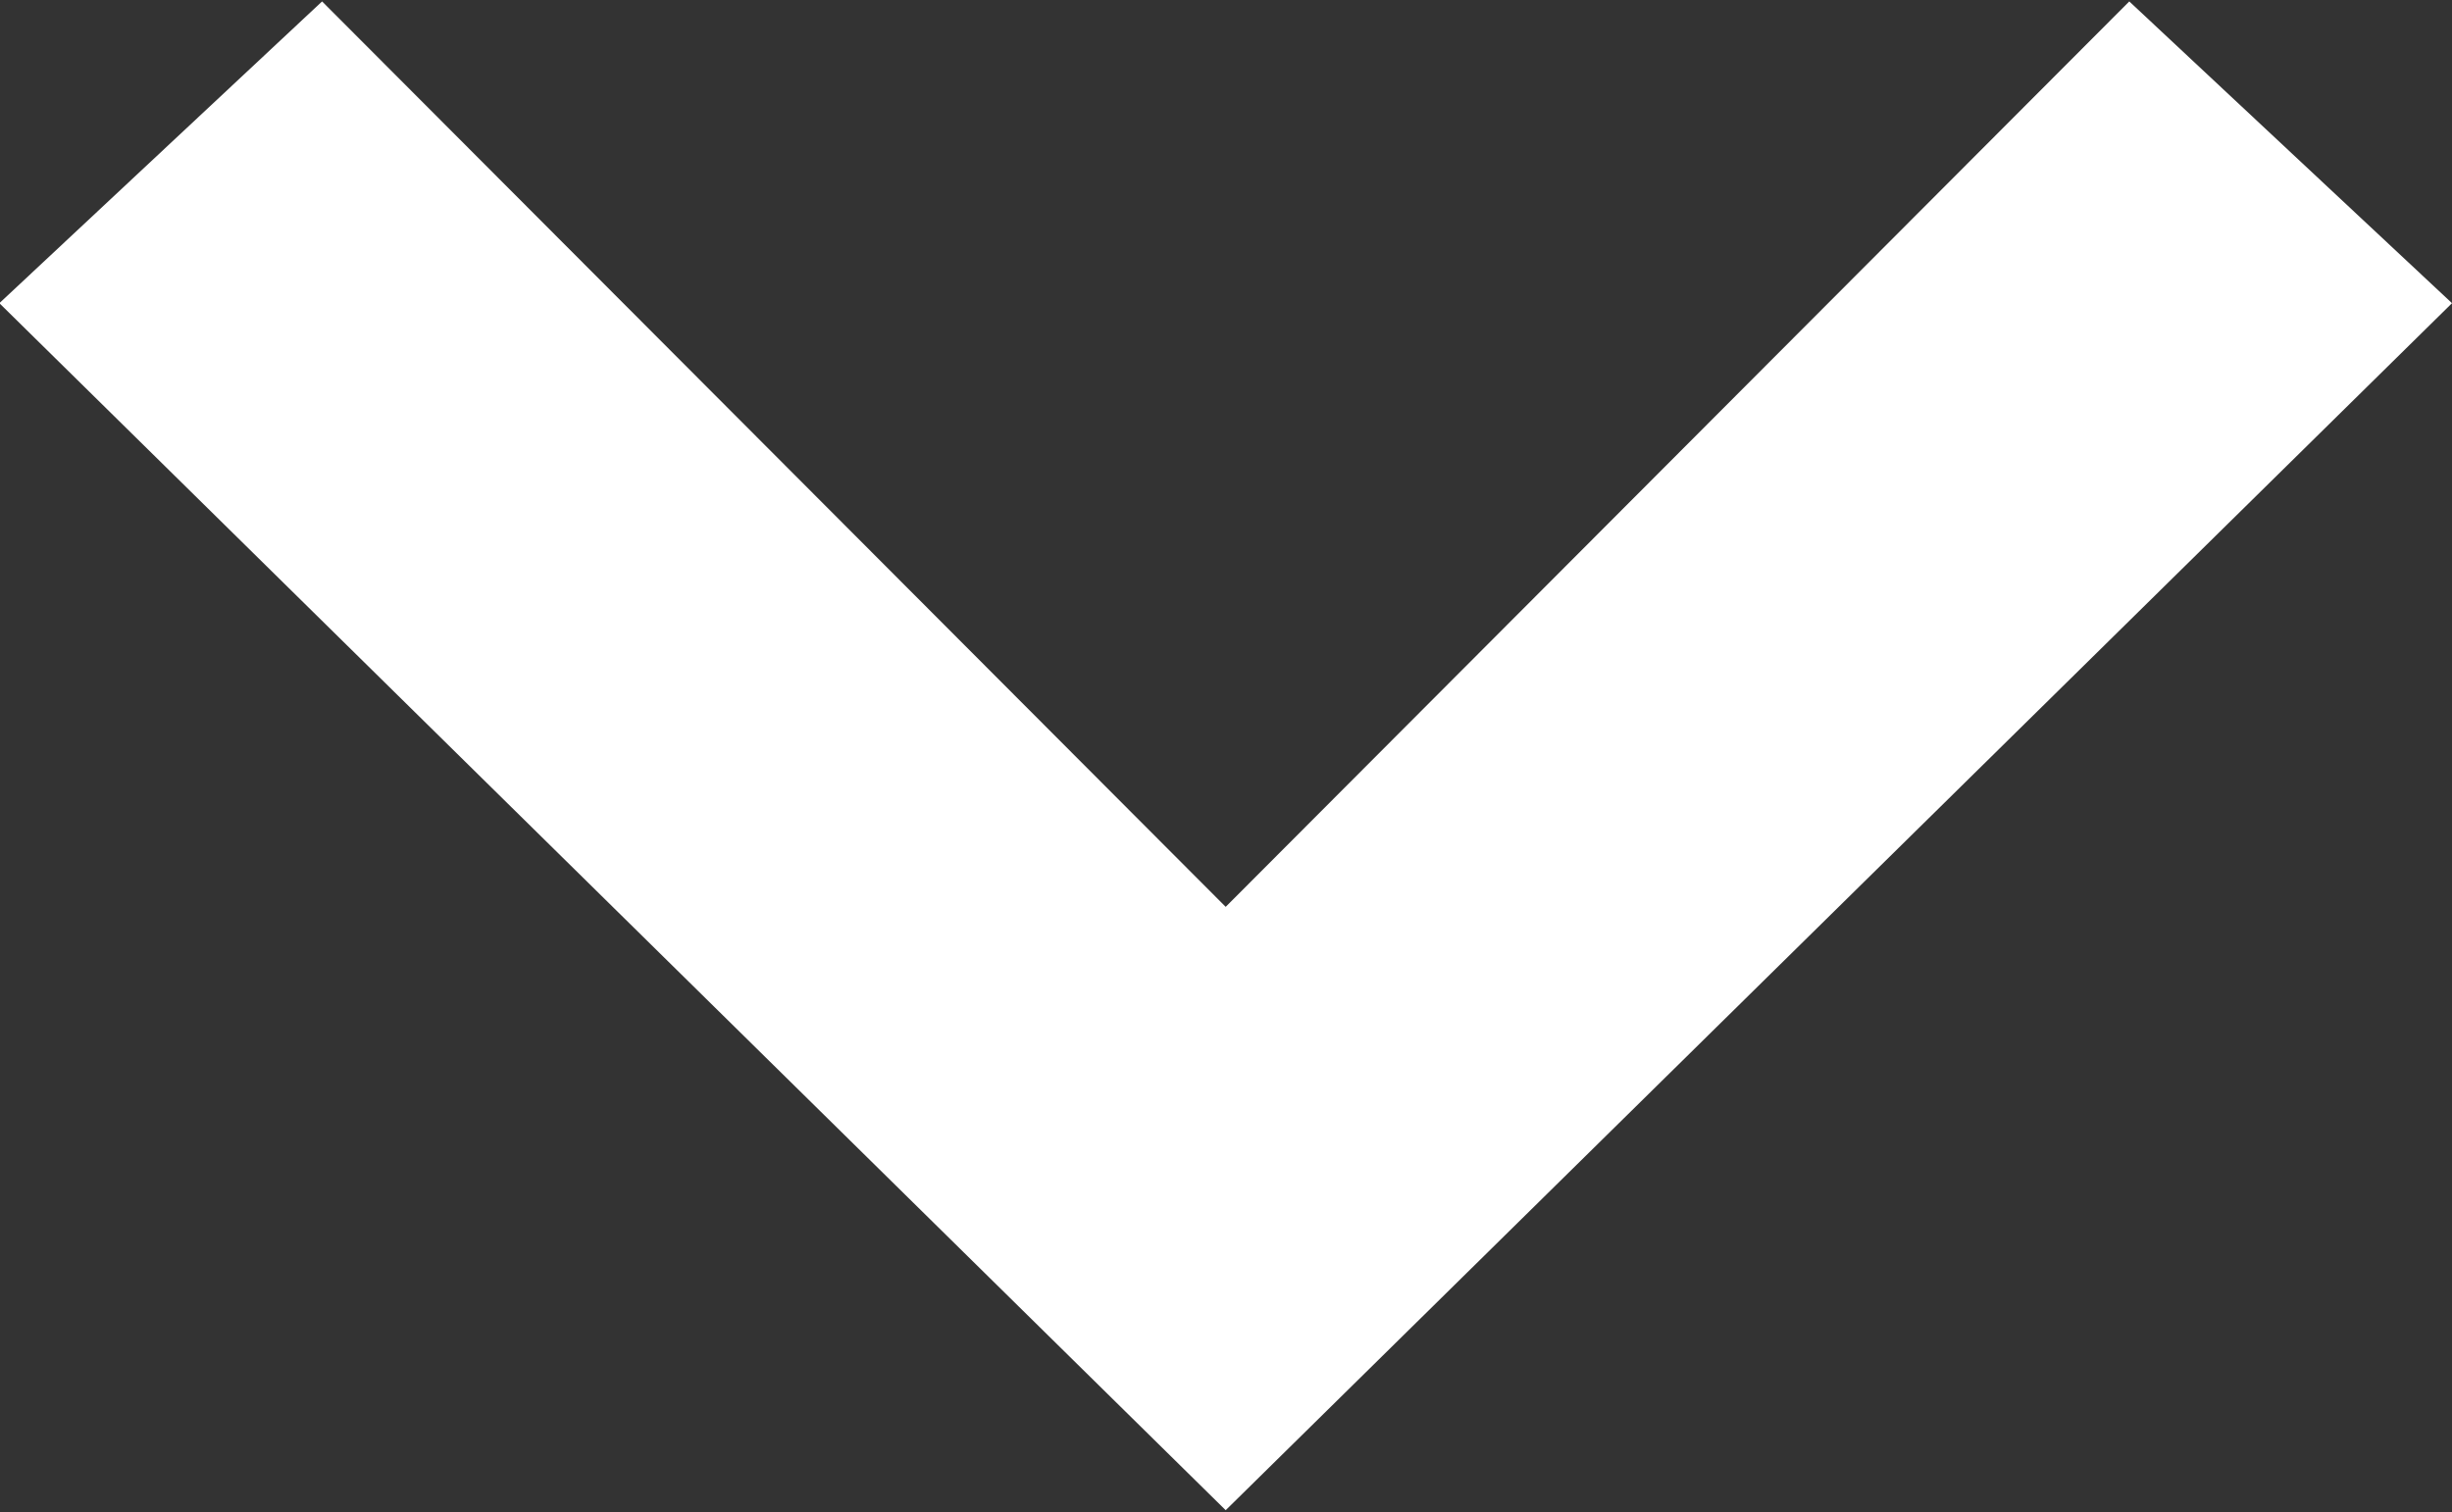<svg xmlns="http://www.w3.org/2000/svg" width="15.5" height="9.563" viewBox="0 0 15.5 9.563">
  <rect x="0" y="0" width="15.5" height="9.563" fill="#333333" stroke="none"/>
  <defs>
    <style>
      .cls-1 {
        fill: #fff;
        fill-rule: evenodd;
      }
    </style>
  </defs>
  <path id="形状_5" data-name="形状 5" class="cls-1" d="M164,115.979l-2.04-1.908-5.712,5.725-5.712-5.725-2.04,1.908,7.752,7.632Z" transform="translate(-148.5 -114.062)"/>
</svg>
